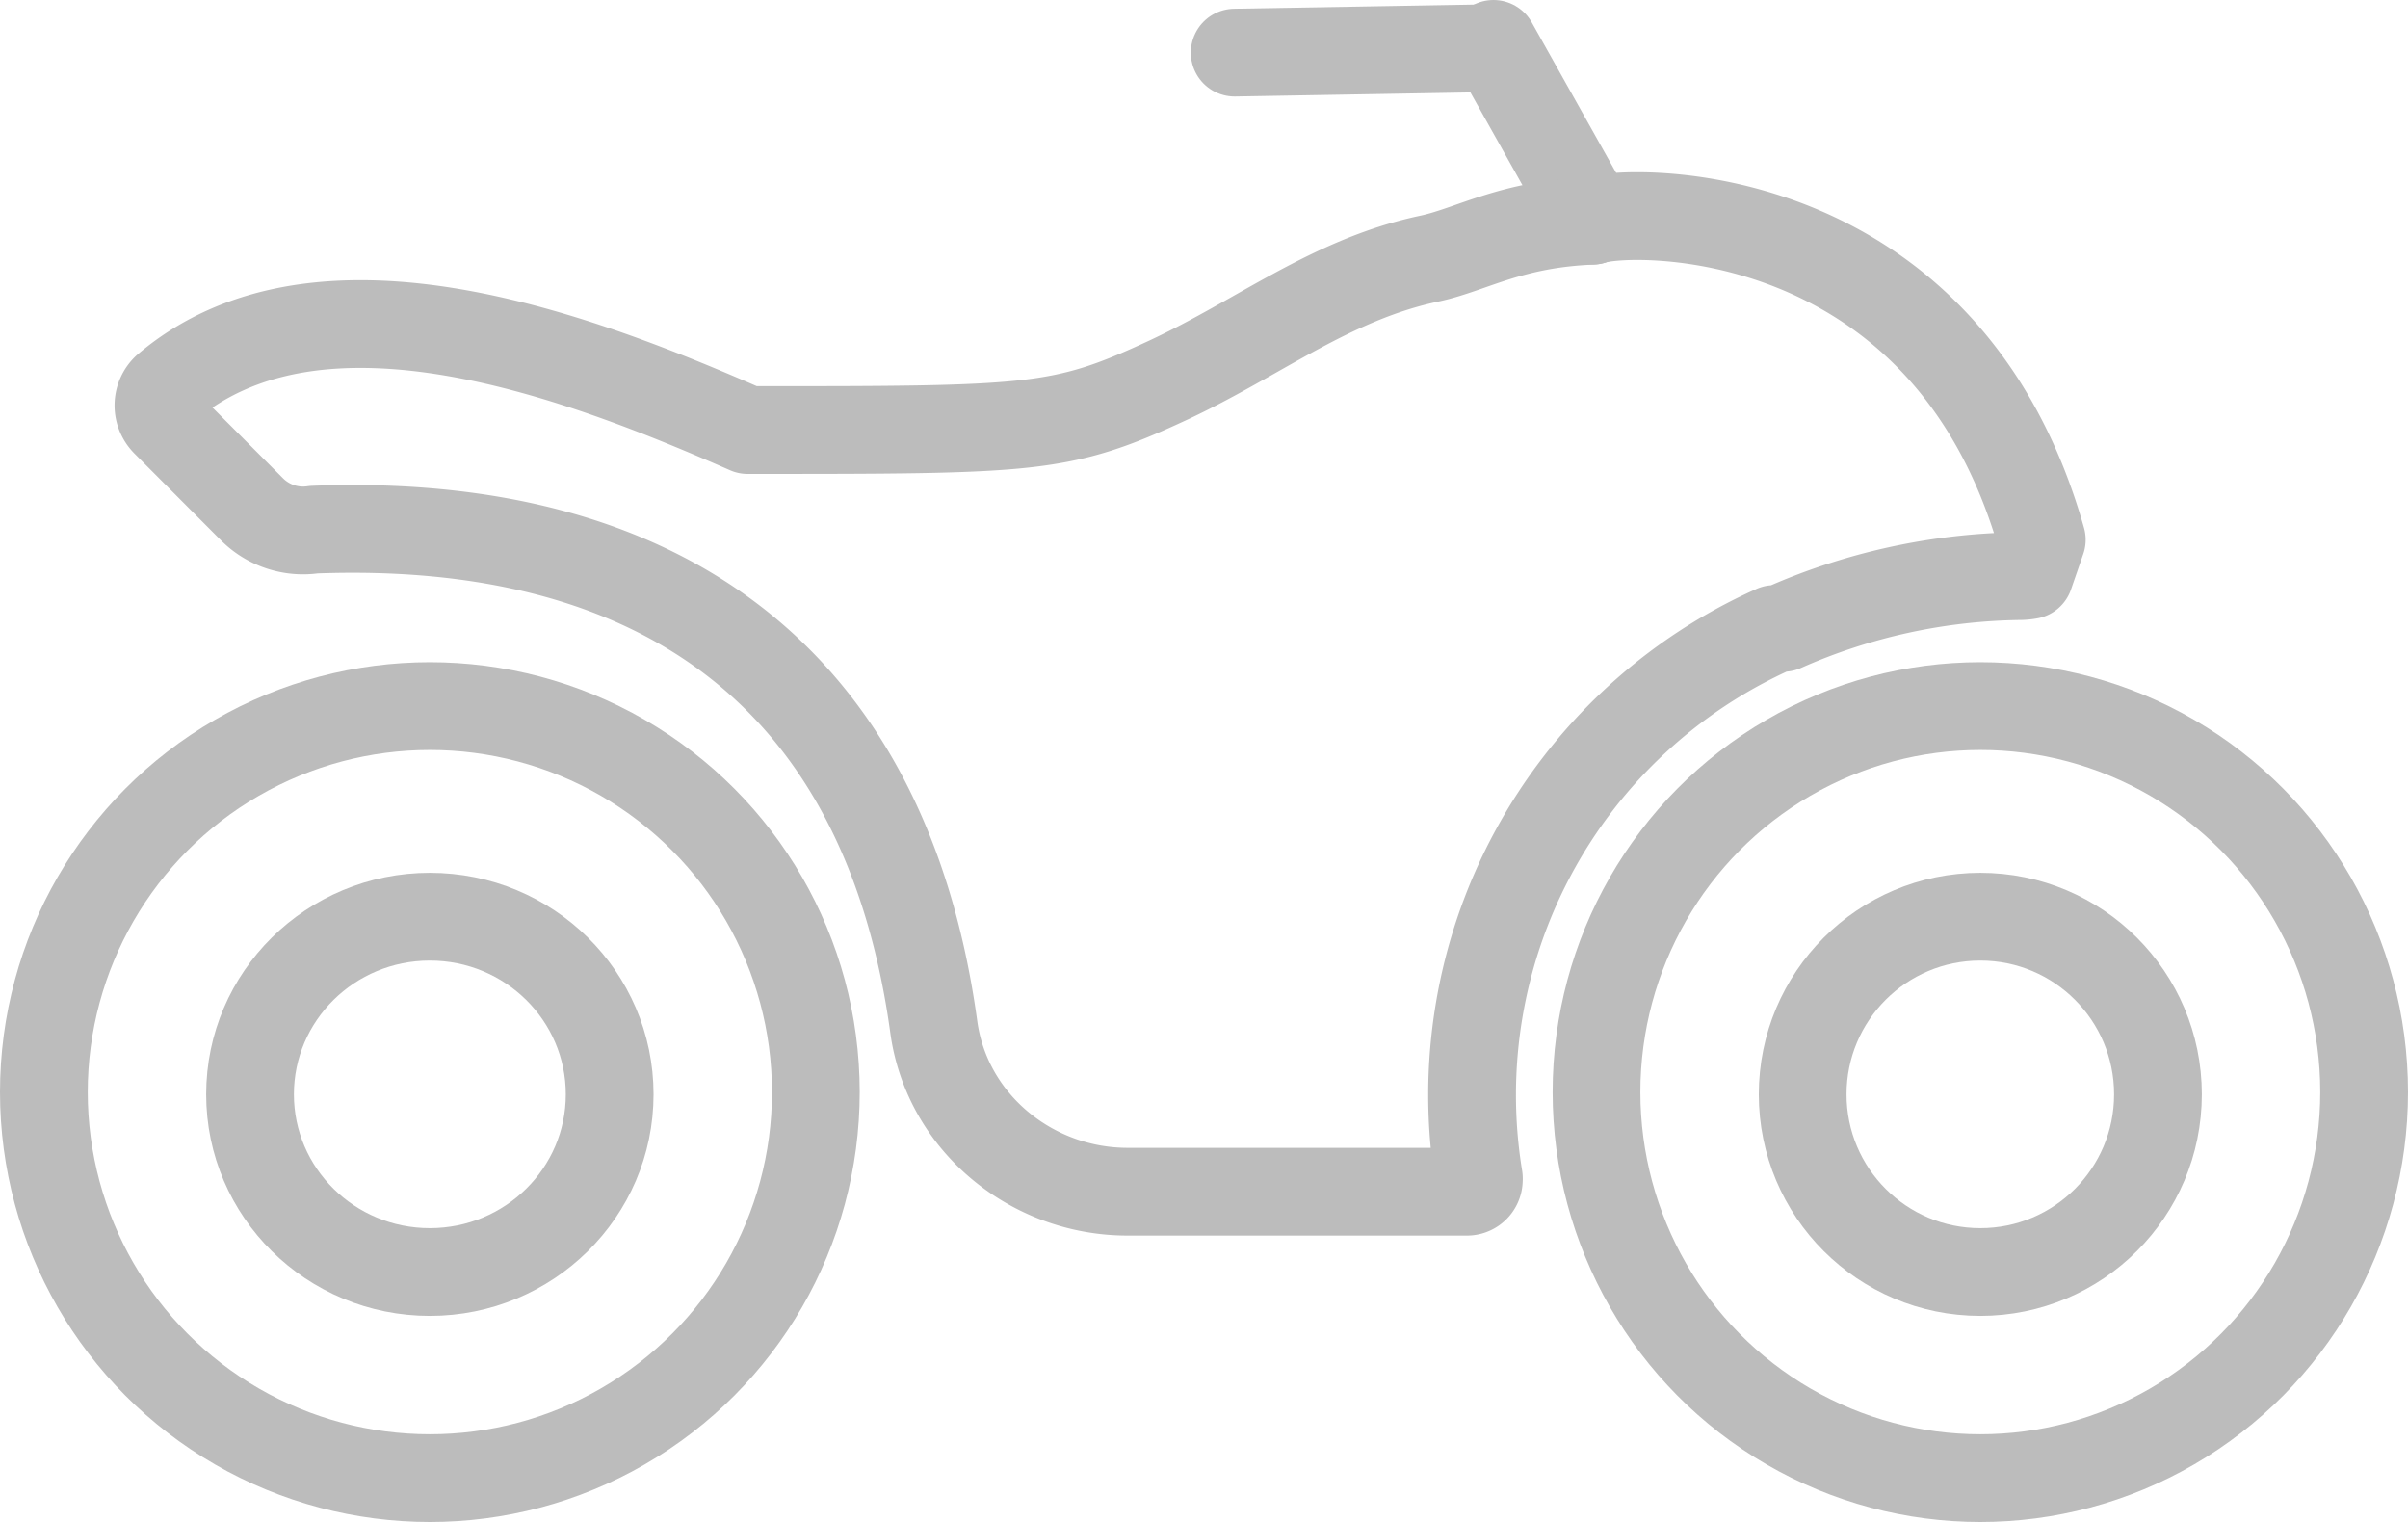 <svg xmlns="http://www.w3.org/2000/svg" viewBox="0 0 310.68 196.35"><defs><style>.cls-1,.cls-2{fill:none;}.cls-2{stroke:#bcbcbc;stroke-linecap:round;stroke-linejoin:round;stroke-width:11.32px;}</style></defs><g id="Layer_2" data-name="Layer 2"><g id="Layer_1-2" data-name="Layer 1"><g id="Group_7976" data-name="Group 7976"><g id="Ellipse_120" data-name="Ellipse 120"><circle class="cls-1" cx="55.46" cy="140.89" r="44.14"/><circle class="cls-2" cx="55.46" cy="140.89" r="49.8"/></g><g id="Ellipse_121" data-name="Ellipse 121"><ellipse class="cls-1" cx="55.46" cy="141.18" rx="17.54" ry="17.26"/><ellipse class="cls-2" cx="55.46" cy="141.18" rx="23.2" ry="22.92"/></g><line id="Line_117" data-name="Line 117" class="cls-2" x1="159.3" y1="6.79" x2="192.12" y2="6.22"/><line id="Line_122" data-name="Line 122" class="cls-2" x1="205.48" y1="28.46" x2="192.69" y2="5.66"/><g id="Group_7975" data-name="Group 7975"><path id="Path_11157" data-name="Path 11157" class="cls-2" d="M228.92,81.15a65.83,65.83,0,0,0-38.12,70.78,1.37,1.37,0,0,1,0,.28,1.53,1.53,0,0,1-1.54,1.53H145.49c-12.38,0-23.27-8.9-25-21.16-6.25-45.7-35.93-65.93-80-64.25a9.31,9.31,0,0,1-8-2.65L21.37,54.53l-.13-.14A3.12,3.12,0,0,1,21.46,50c20.07-17,54-3.72,75,5.48,36.78,0,40.37,0,54.12-6.37,11.83-5.49,21.1-13.05,33.85-15.75,5.4-1.15,10.49-4.48,21-4.88,4.46-1.66,45.5-3,58,41.15l-1.58,4.57a7,7,0,0,1-1.12.12A77.81,77.81,0,0,0,230.06,81"/></g><g id="Ellipse_118" data-name="Ellipse 118"><ellipse class="cls-1" cx="255.5" cy="140.89" rx="43.86" ry="44.14"/><ellipse class="cls-2" cx="255.5" cy="140.89" rx="49.52" ry="49.8"/></g><g id="Ellipse_119" data-name="Ellipse 119"><circle class="cls-1" cx="255.5" cy="141.18" r="17.26"/><circle class="cls-2" cx="255.5" cy="141.18" r="22.92"/></g></g></g></g></svg>